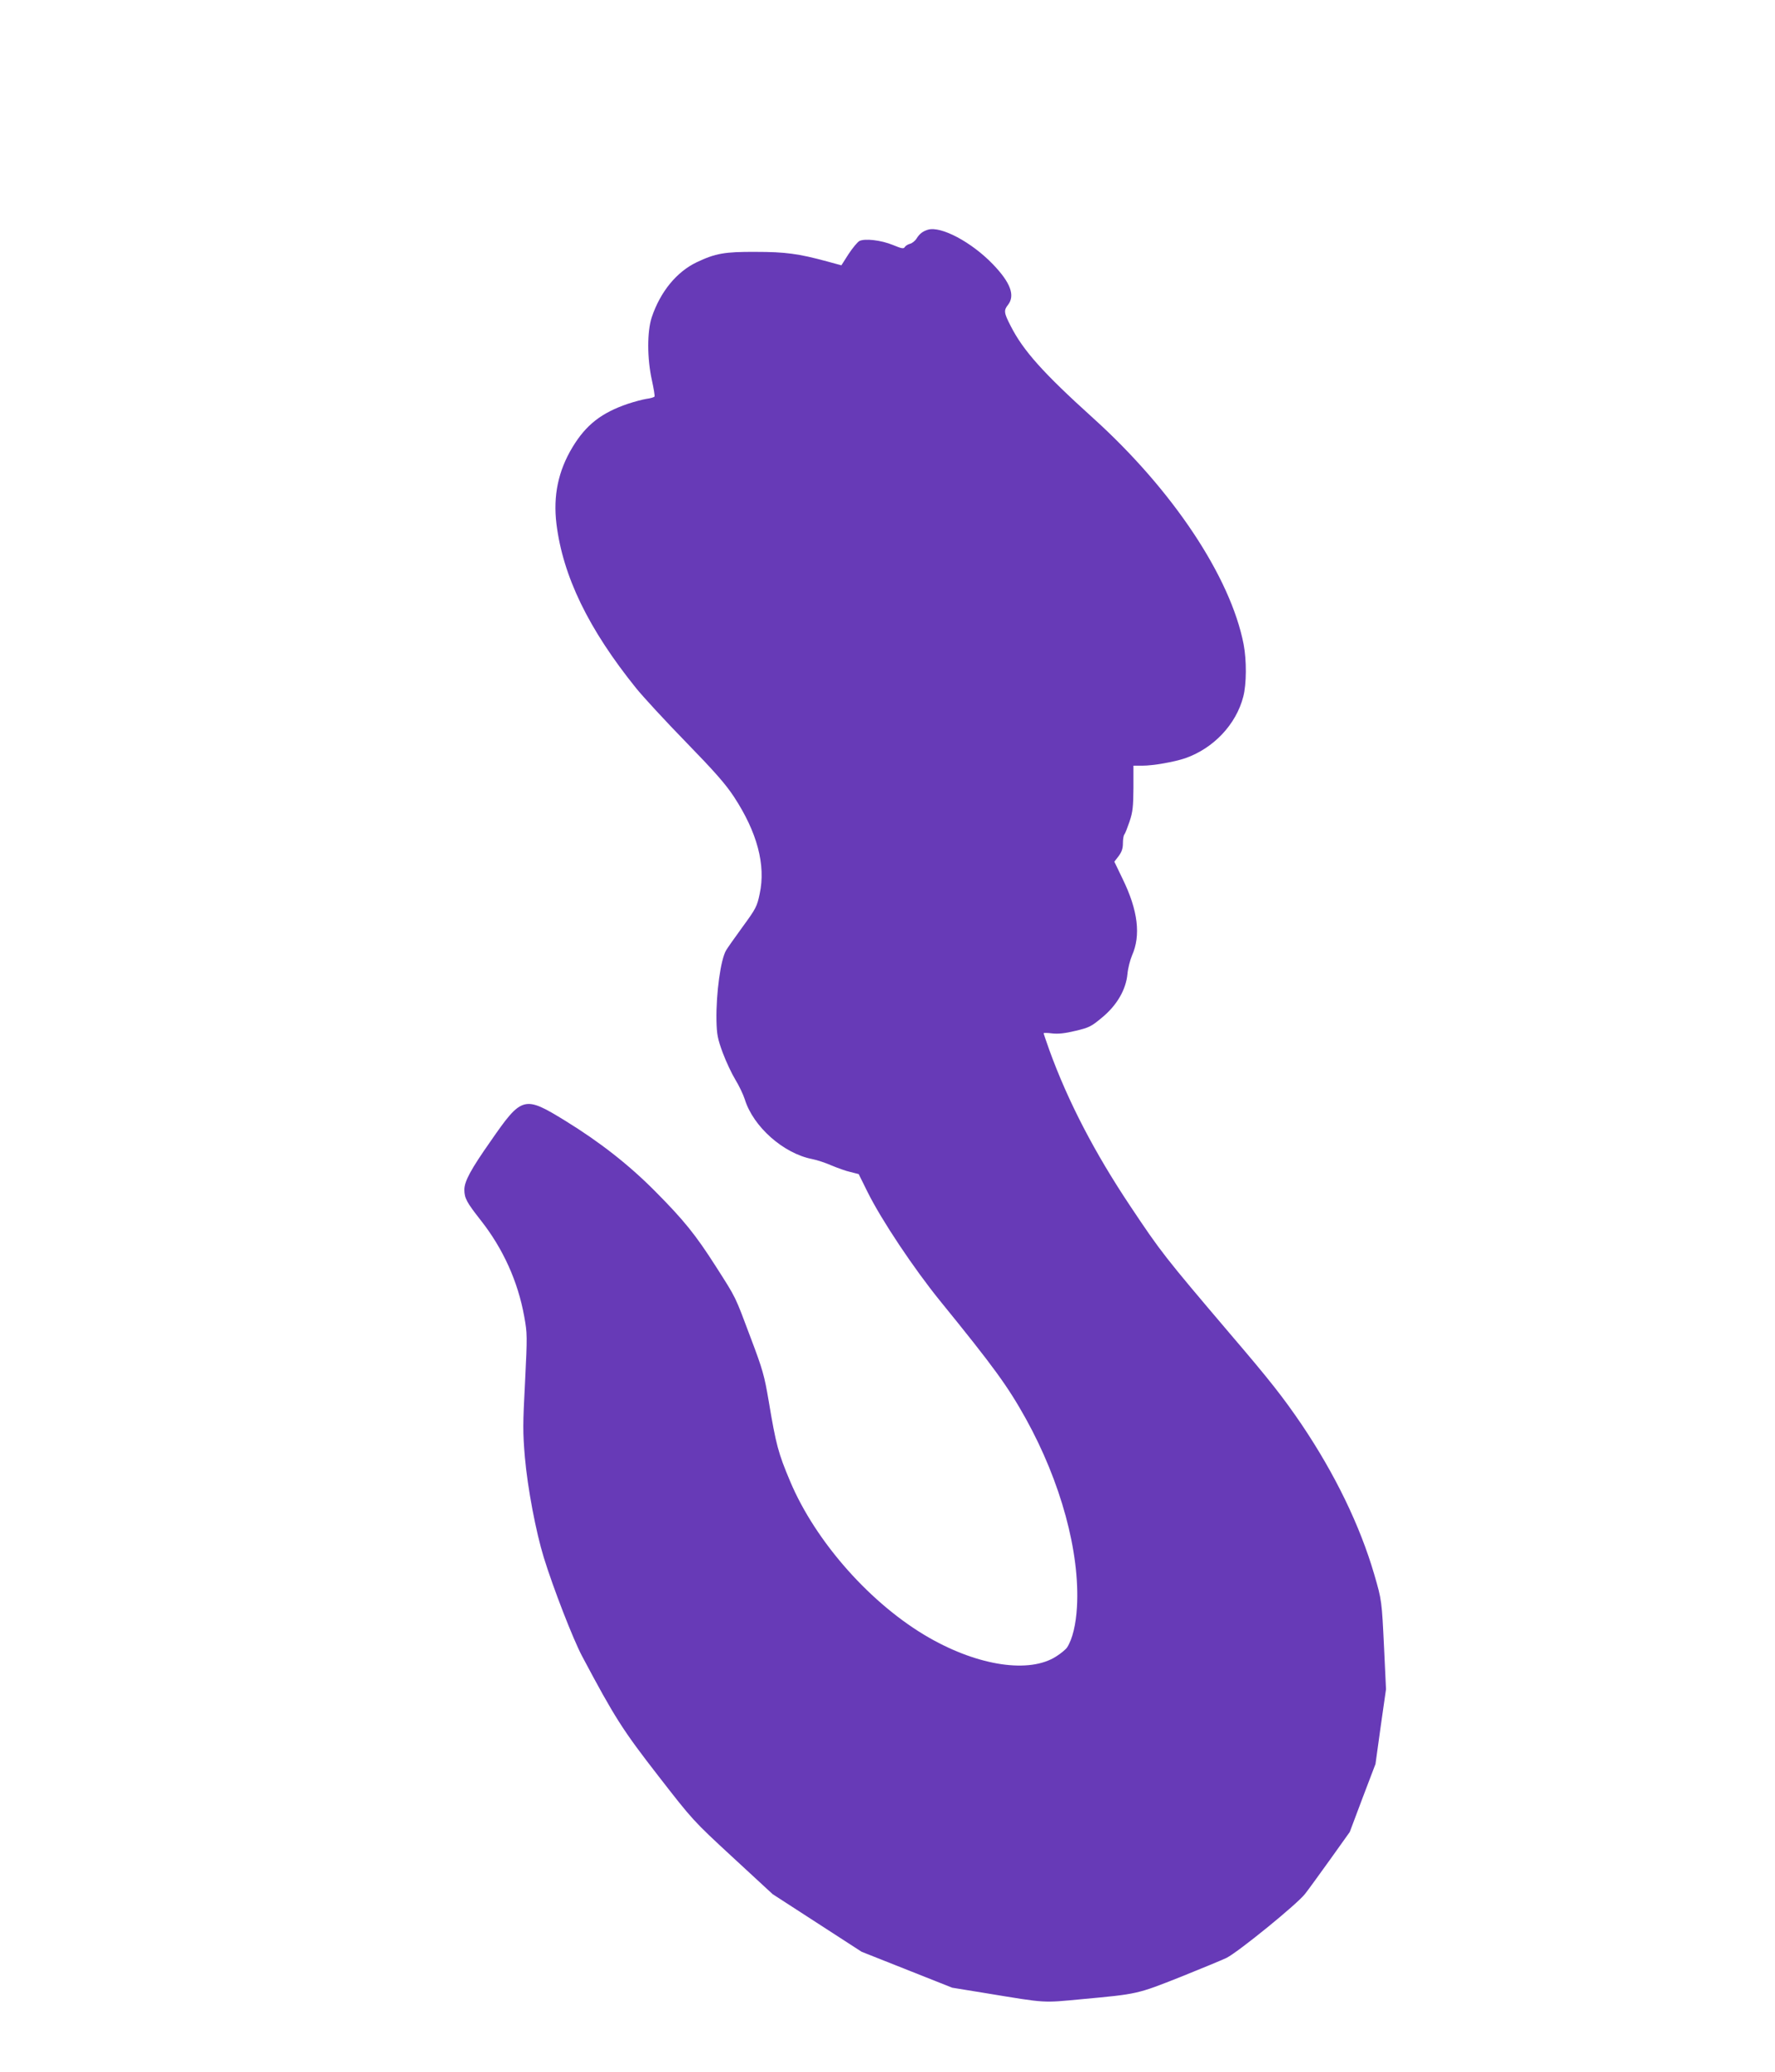 <?xml version="1.0" standalone="no"?>
<!DOCTYPE svg PUBLIC "-//W3C//DTD SVG 20010904//EN"
 "http://www.w3.org/TR/2001/REC-SVG-20010904/DTD/svg10.dtd">
<svg version="1.0" xmlns="http://www.w3.org/2000/svg"
 width="1097pt" height="1280pt" viewBox="0 0 1097 1280"
 preserveAspectRatio="xMidYMid meet">
<g transform="translate(0,1280) scale(0.1,-0.1)"
fill="#673ab7" stroke="none">
<path d="M5735 11381 c-32 -10 -51 -24 -70 -54 -9 -15 -28 -30 -41 -33 -14 -4
-28 -13 -32 -20 -7 -12 -19 -10 -72 12 -75 31 -176 42 -209 25 -12 -7 -42 -43
-67 -81 l-44 -69 -88 24 c-177 48 -258 59 -442 59 -192 1 -248 -9 -364 -64
-124 -59 -225 -182 -278 -340 -29 -88 -29 -255 1 -389 11 -51 19 -97 16 -101
-3 -4 -25 -11 -50 -14 -25 -4 -76 -18 -113 -30 -165 -56 -260 -130 -344 -269
-88 -146 -120 -299 -99 -473 40 -324 198 -650 493 -1016 44 -54 182 -204 308
-333 177 -182 244 -258 296 -337 143 -218 198 -421 159 -600 -16 -77 -23 -91
-105 -203 -48 -66 -94 -131 -102 -145 -34 -55 -63 -268 -60 -434 2 -87 7 -113
39 -200 21 -56 56 -130 78 -166 22 -36 48 -90 58 -121 52 -169 238 -334 416
-369 31 -6 85 -24 121 -40 36 -15 88 -34 116 -40 l51 -13 55 -111 c87 -175
285 -471 447 -671 335 -412 419 -528 531 -729 216 -390 335 -825 316 -1162 -6
-109 -28 -200 -61 -251 -8 -12 -39 -38 -68 -56 -164 -105 -476 -60 -783 115
-358 204 -703 592 -861 968 -73 173 -87 225 -132 494 -27 159 -37 195 -112
393 -98 261 -86 238 -217 443 -123 192 -194 281 -375 463 -161 162 -340 302
-551 432 -257 158 -270 155 -464 -125 -123 -175 -162 -248 -162 -299 0 -53 14
-78 101 -189 138 -175 230 -378 269 -595 19 -105 19 -119 5 -403 -14 -263 -14
-313 -1 -467 17 -191 68 -460 117 -619 58 -188 180 -502 236 -608 202 -380
251 -457 471 -740 213 -274 214 -276 460 -503 l247 -228 275 -178 275 -178
280 -111 280 -111 215 -35 c371 -61 340 -59 585 -36 347 32 342 31 610 137
132 53 260 106 285 118 75 38 440 335 486 396 23 29 94 128 159 218 l117 164
79 210 80 210 32 231 33 231 -12 255 c-14 291 -14 294 -61 455 -88 301 -242
619 -449 926 -113 166 -194 270 -444 562 -403 474 -425 502 -615 787 -221 331
-385 647 -500 964 -19 54 -35 100 -35 103 0 3 24 3 53 -1 37 -4 78 0 144 16
85 20 98 27 165 83 91 75 147 172 156 268 3 34 16 85 28 114 56 125 37 280
-58 474 l-51 106 27 35 c19 26 26 47 26 79 0 25 4 49 9 54 5 6 19 42 32 80 20
60 23 91 24 207 l0 138 55 0 c67 0 197 23 265 46 175 61 315 209 359 381 20
76 21 224 2 323 -81 416 -438 953 -931 1398 -309 279 -432 417 -509 569 -42
81 -43 96 -16 130 45 58 15 138 -94 251 -132 137 -321 237 -401 213z"/>
</g>
</svg>
